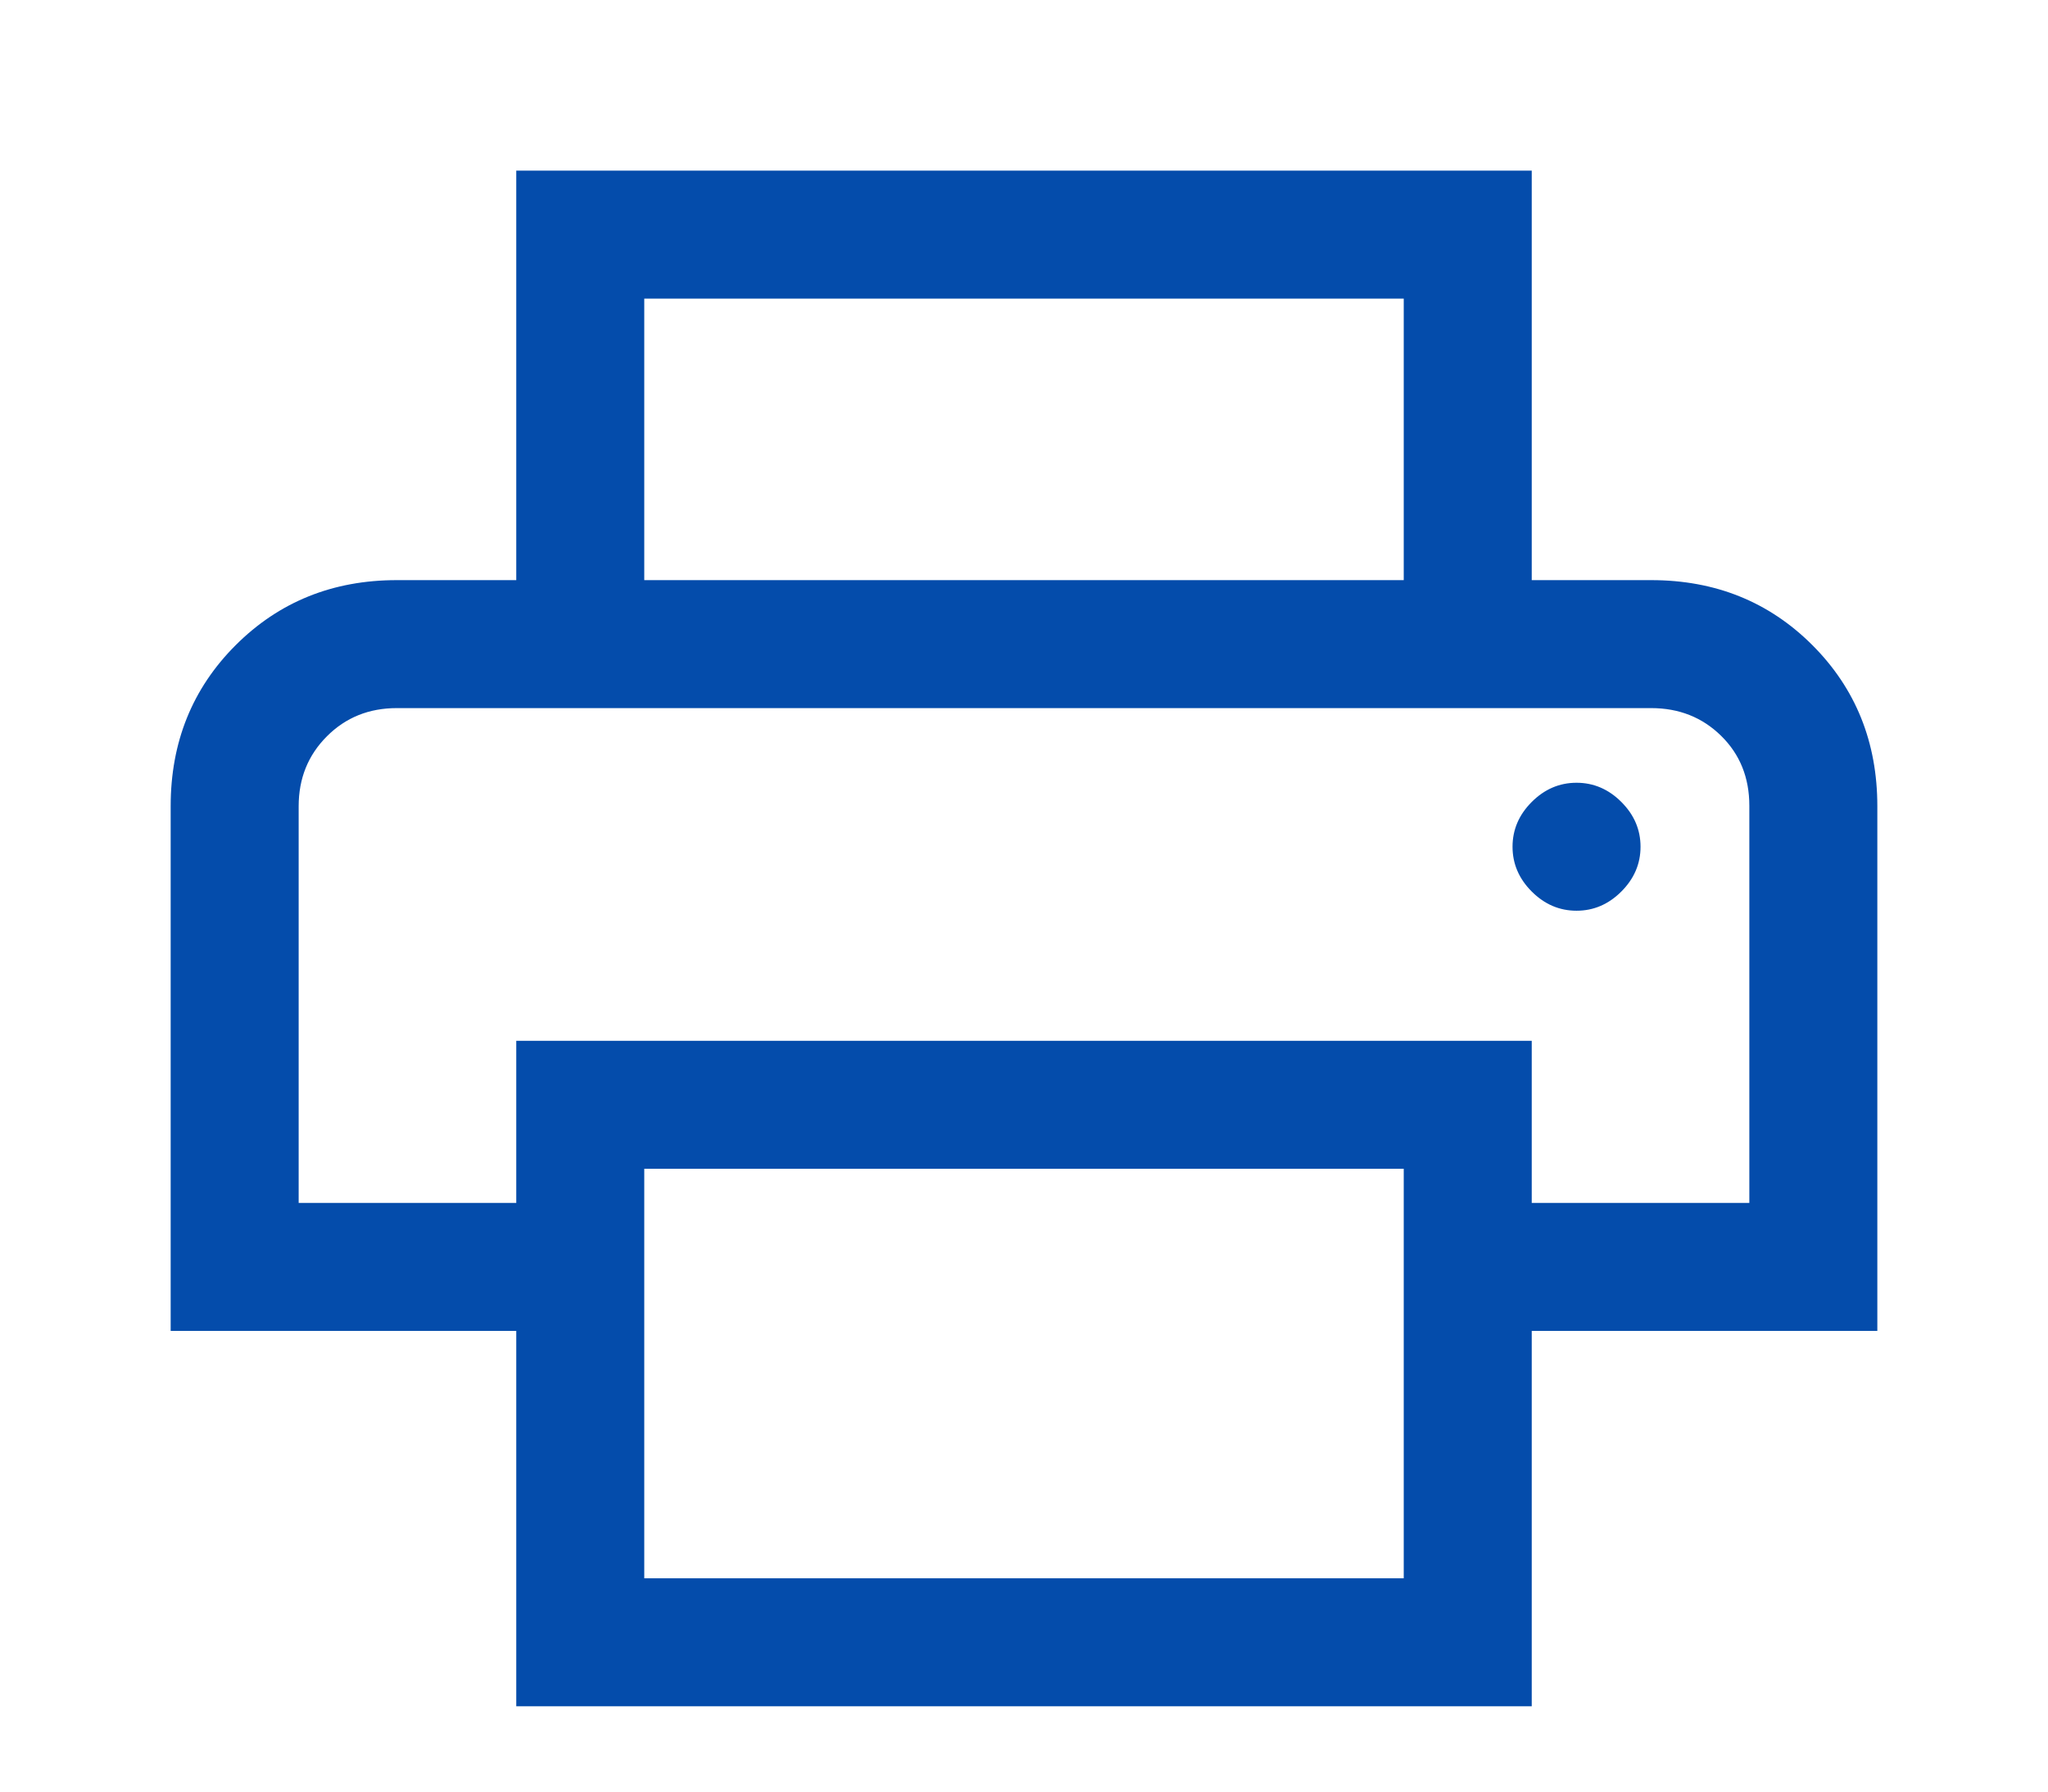 <svg width="48" height="42" viewBox="0 0 48 42" fill="none" xmlns="http://www.w3.org/2000/svg">
<g filter="url(#filter0_d_39_171)">
<path d="M32.9 9.6V3H15.1V9.6H12.1V0H35.9V9.6H32.9ZM36.95 17.35C37.35 17.35 37.7 17.2 38 16.9C38.3 16.6 38.45 16.25 38.45 15.85C38.45 15.45 38.3 15.1 38 14.8C37.7 14.5 37.35 14.35 36.95 14.35C36.55 14.35 36.2 14.5 35.9 14.8C35.6 15.1 35.45 15.45 35.45 15.85C35.45 16.25 35.6 16.6 35.9 16.9C36.2 17.2 36.55 17.35 36.95 17.35ZM32.9 33V23.4H15.1V33H32.9ZM35.9 36H12.1V27.2H4V14.9C4 13.398 4.508 12.139 5.525 11.123C6.542 10.108 7.8 9.6 9.3 9.6H38.7C40.202 9.6 41.461 10.108 42.477 11.123C43.492 12.139 44 13.398 44 14.9V27.2H35.9V36ZM41 24.2V14.889C41 14.23 40.78 13.683 40.339 13.25C39.898 12.817 39.352 12.6 38.7 12.6H9.3C8.648 12.6 8.102 12.82 7.662 13.261C7.221 13.702 7 14.248 7 14.9V24.2H12.1V20.4H35.9V24.2H41Z" fill="#044CAB"/>
</g>
<defs>
<filter id="filter0_d_39_171" x="-2.38419e-07" y="0" width="48" height="44" filterUnits="userSpaceOnUse" color-interpolation-filters="sRGB">
<feFlood flood-opacity="0" result="BackgroundImageFix"/>
<feColorMatrix in="SourceAlpha" type="matrix" values="0 0 0 0 0 0 0 0 0 0 0 0 0 0 0 0 0 0 127 0" result="hardAlpha"/>
<feOffset dy="4"/>
<feGaussianBlur stdDeviation="2"/>
<feComposite in2="hardAlpha" operator="out"/>
<feColorMatrix type="matrix" values="0 0 0 0 0 0 0 0 0 0 0 0 0 0 0 0 0 0 0.25 0"/>
<feBlend mode="normal" in2="BackgroundImageFix" result="effect1_dropShadow_39_171"/>
<feBlend mode="normal" in="SourceGraphic" in2="effect1_dropShadow_39_171" result="shape"/>
</filter>
</defs>
</svg>
